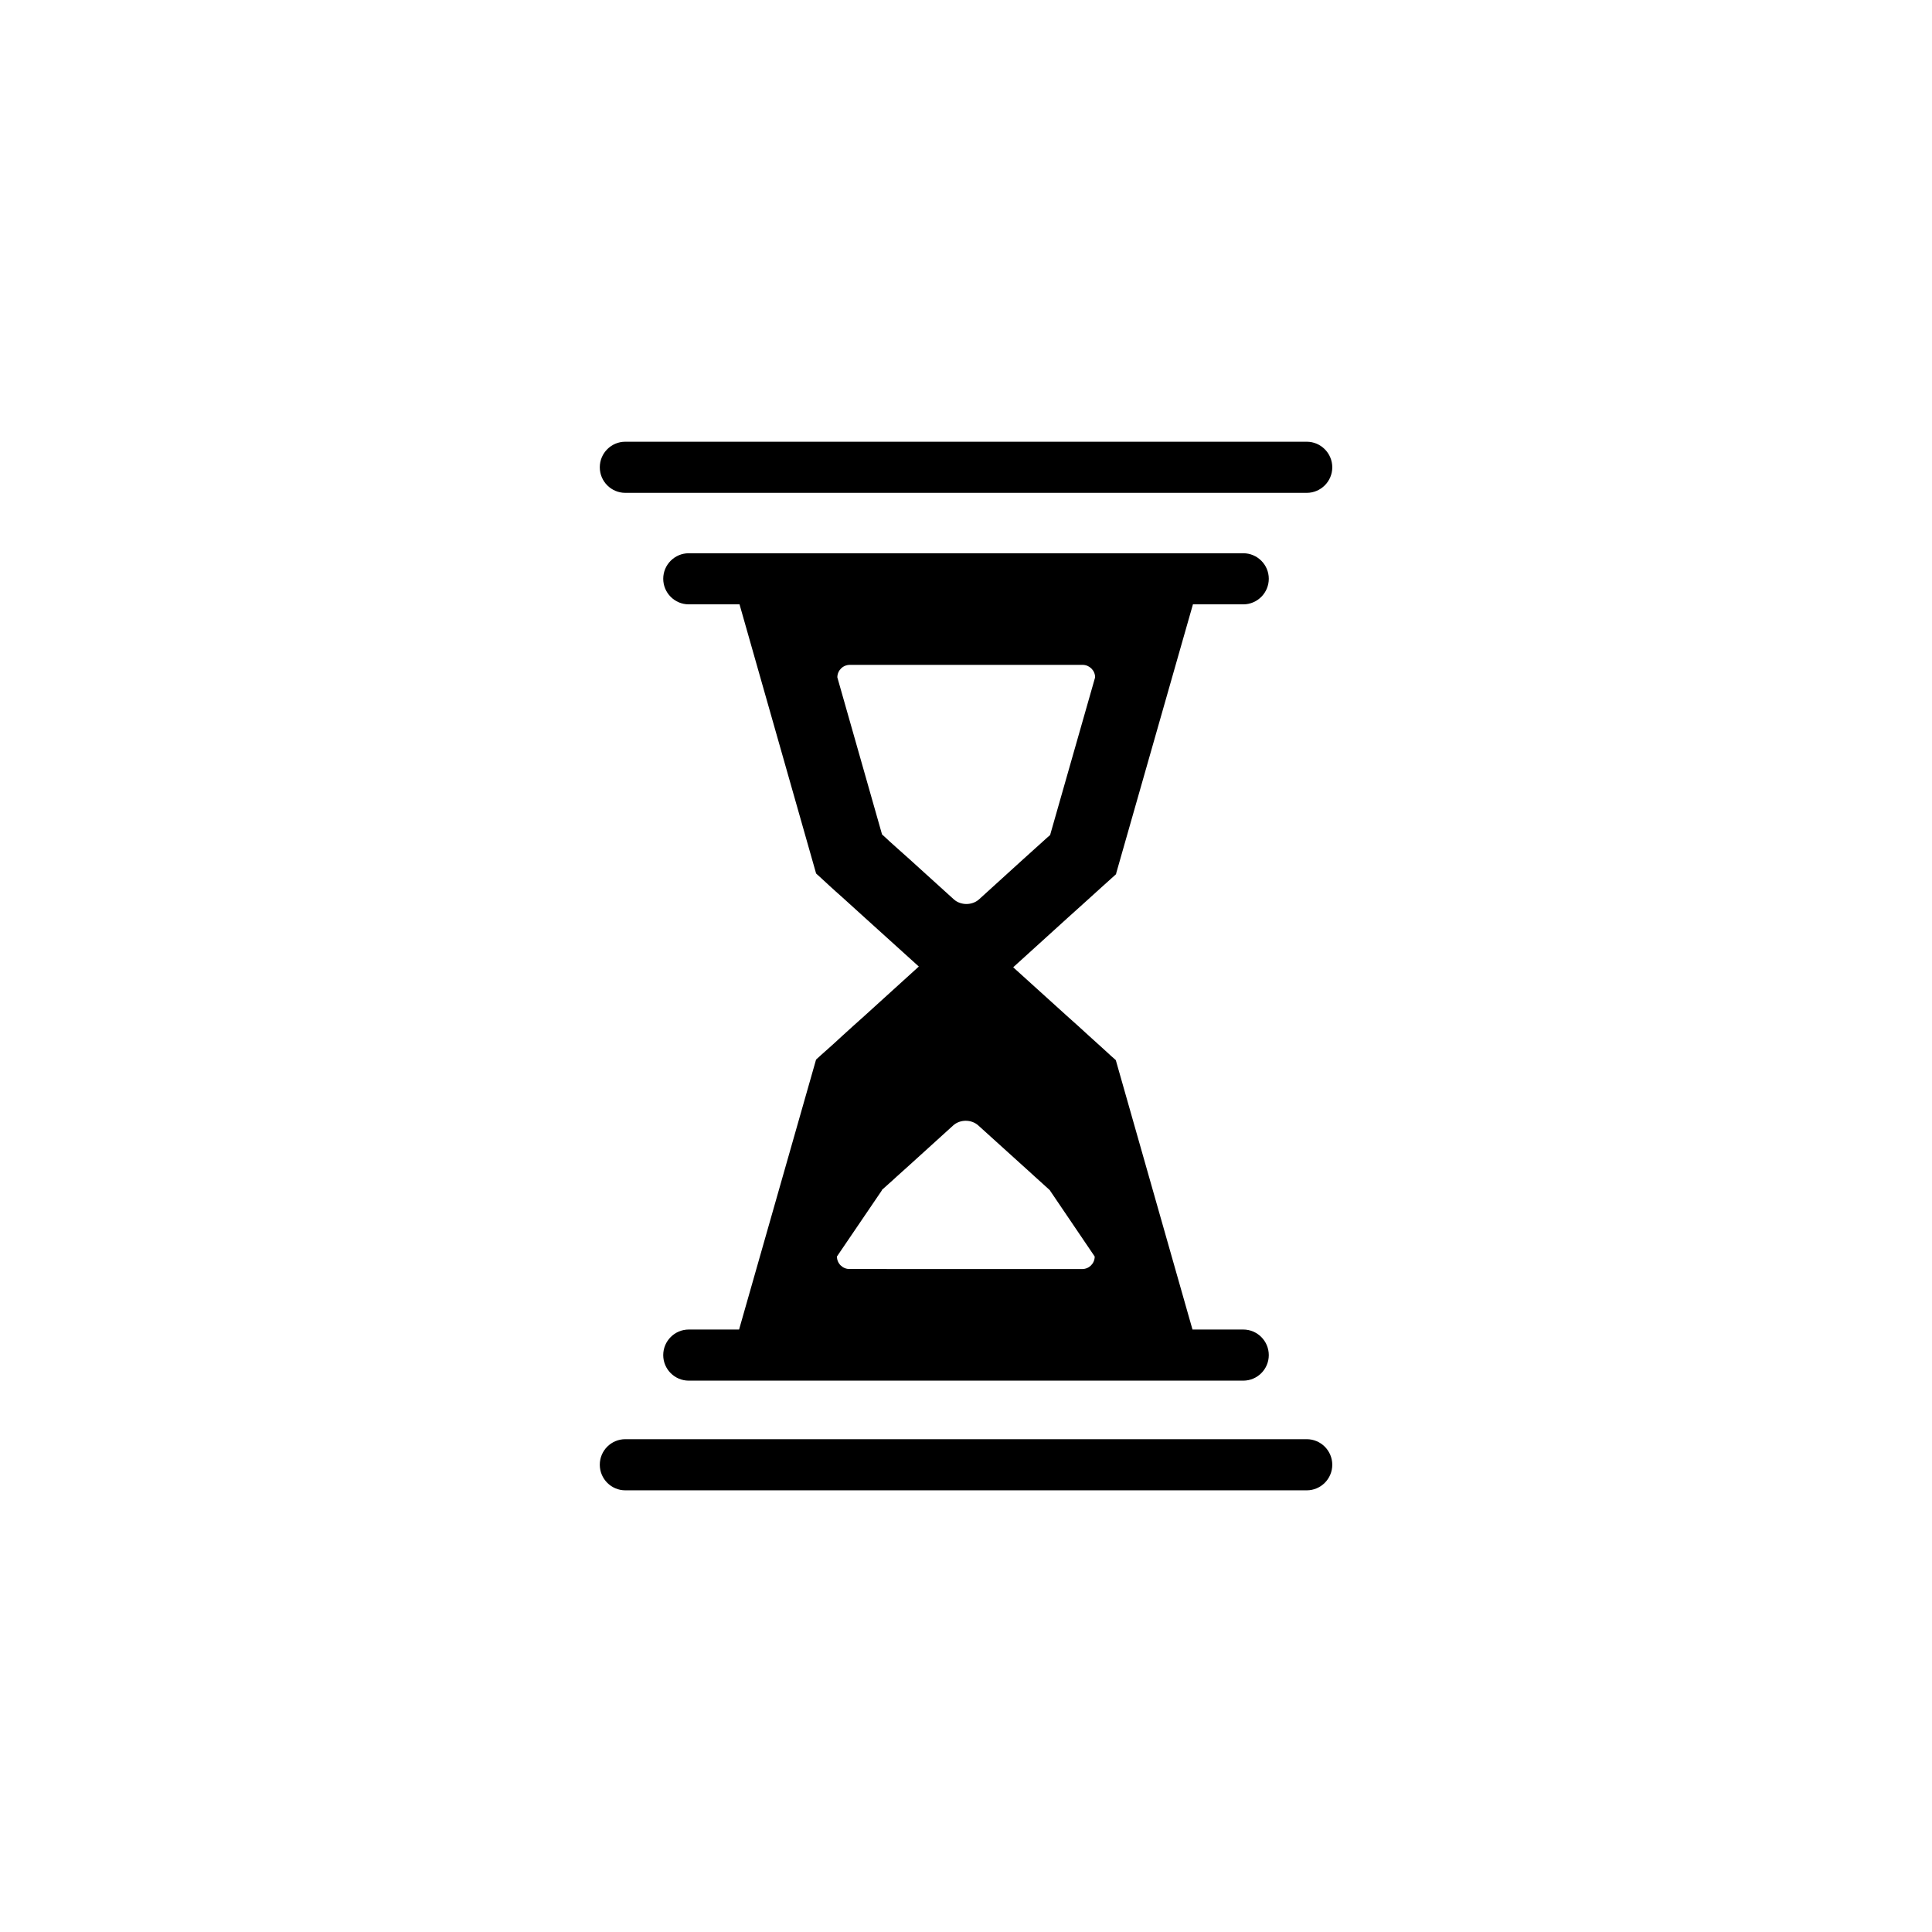 <?xml version="1.0" encoding="UTF-8"?>
<!-- Uploaded to: ICON Repo, www.iconrepo.com, Generator: ICON Repo Mixer Tools -->
<svg fill="#000000" width="800px" height="800px" version="1.1" viewBox="144 144 512 512" xmlns="http://www.w3.org/2000/svg">
 <g>
  <path d="m309.71 274.61h180.6c3.719 0 6.758-3.043 6.758-6.777-0.016-3.734-3.043-6.773-6.769-6.773h-180.59c-3.731 0-6.758 3.039-6.758 6.777 0 3.731 3.027 6.773 6.758 6.773z"/>
  <path d="m432.84 381.92c1.395-1.258 2.613-2.363 3.402-3.082 1.594-1.406 2.992-2.672 3.465-3.117l0.098-0.211 0.02-0.152 20.316-71.199h13.34c3.723 0 6.762-3.039 6.762-6.781 0-3.734-3.039-6.762-6.762-6.762h-146.95c-3.727 0-6.766 3.031-6.766 6.762 0 3.742 3.039 6.781 6.766 6.781h13.453l20.258 71.199 0.051 0.125 0.055 0.07c0.348 0.316 1.812 1.629 3.477 3.188 0.84 0.766 2.098 1.914 3.535 3.176 1.875 1.715 4.062 3.664 5.906 5.352l14.234 12.871-14.414 13.082c-1.867 1.676-4.047 3.613-5.918 5.336-1.371 1.281-2.613 2.394-3.402 3.102-1.598 1.379-2.973 2.672-3.449 3.094l-0.102 0.203-0.039 0.16-20.309 71.219h-13.336c-3.727 0-6.766 3.039-6.766 6.781 0 3.734 3.039 6.766 6.766 6.766h146.95c3.723 0 6.762-3.031 6.762-6.766 0-3.742-3.039-6.781-6.762-6.781h-13.457l-20.27-71.207-0.047-0.117-0.02-0.09c-0.363-0.312-1.848-1.621-3.516-3.18-0.832-0.746-2.09-1.898-3.516-3.18-1.863-1.734-4.047-3.672-5.914-5.344l-14.234-12.883 14.41-13.074c1.871-1.684 4.051-3.625 5.926-5.34zm-17.859 70.938c1.039 0.945 2.273 2.035 3.309 3.004 0.812 0.719 1.531 1.359 1.98 1.785 0.945 0.875 1.758 1.605 1.965 1.785l0.031 0.051 0.023 0.066 11.82 17.445c0 1.828-1.477 3.316-3.305 3.316l-61.699-0.008c-1.82 0-3.309-1.484-3.309-3.316l11.855-17.445 0.02-0.09 0.039-0.105c0.281-0.258 1.059-0.945 1.949-1.75 0.449-0.398 1.148-1.008 1.914-1.734 1.059-0.969 2.273-2.055 3.332-2.996l11.707-10.617c1.82-1.641 4.816-1.641 6.641 0zm7.367-87.699-0.039 0.121c-0.293 0.215-1.047 0.938-1.941 1.727-0.465 0.402-1.145 1.02-1.926 1.738-1.031 0.945-2.273 2.055-3.301 2.977l-11.707 10.637c-1.828 1.617-4.82 1.617-6.641 0l-11.738-10.637c-1.059-0.922-2.273-2.031-3.336-2.977-0.781-0.719-1.508-1.359-1.984-1.785-0.926-0.887-1.758-1.629-1.953-1.785l-0.023-0.047-0.031-0.07-11.824-41.551c0-1.82 1.48-3.309 3.309-3.309h61.688c1.812 0 3.316 1.484 3.316 3.309l-11.859 41.551z"/>
  <path d="m490.3 525.4h-180.59c-3.731 0-6.758 3.031-6.758 6.766 0 3.75 3.039 6.785 6.758 6.785h180.6c3.719 0 6.758-3.039 6.758-6.785-0.016-3.734-3.043-6.766-6.769-6.766z"/>
 </g>
</svg>